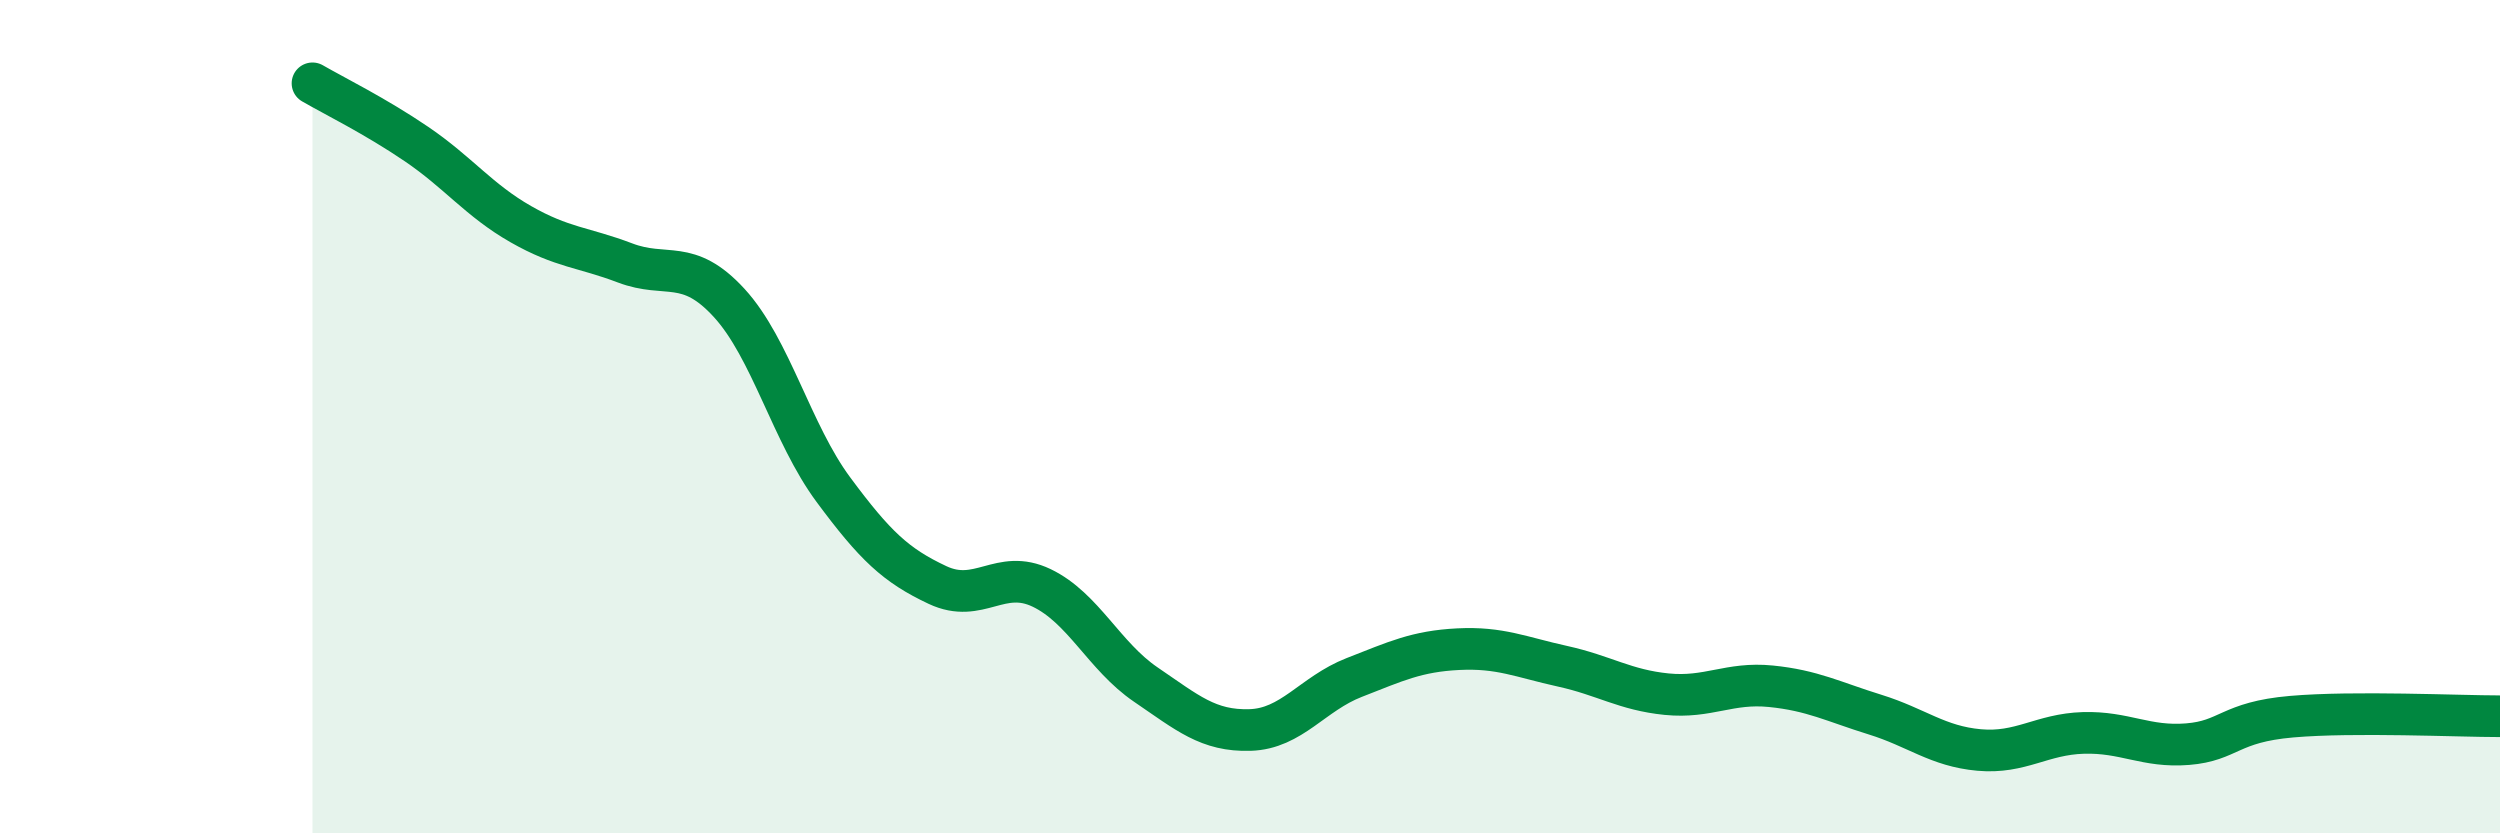 
    <svg width="60" height="20" viewBox="0 0 60 20" xmlns="http://www.w3.org/2000/svg">
      <path
        d="M 7.5,2 C 8,2.29 9,2.78 10,3.46 C 11,4.14 11.5,4.81 12.5,5.38 C 13.5,5.95 14,5.93 15,6.31 C 16,6.69 16.5,6.18 17.5,7.27 C 18.5,8.36 19,10.4 20,11.75 C 21,13.1 21.5,13.57 22.5,14.04 C 23.5,14.51 24,13.63 25,14.11 C 26,14.59 26.5,15.75 27.5,16.43 C 28.5,17.11 29,17.55 30,17.52 C 31,17.49 31.5,16.65 32.5,16.26 C 33.5,15.87 34,15.63 35,15.58 C 36,15.53 36.5,15.77 37.5,15.99 C 38.5,16.21 39,16.56 40,16.66 C 41,16.76 41.5,16.37 42.5,16.47 C 43.5,16.57 44,16.84 45,17.15 C 46,17.46 46.5,17.91 47.5,18 C 48.5,18.09 49,17.62 50,17.59 C 51,17.56 51.5,17.94 52.5,17.86 C 53.5,17.78 53.5,17.33 55,17.2 C 56.5,17.07 59,17.19 60,17.19L60 20L7.5 20Z"
        fill="#008740"
        opacity="0.1"
        stroke-linecap="round"
        stroke-linejoin="round"
      />
      <path
        d="M 7.5,2 C 8,2.29 9,2.78 10,3.46 C 11,4.14 11.5,4.81 12.5,5.38 C 13.5,5.95 14,5.93 15,6.31 C 16,6.69 16.5,6.18 17.5,7.27 C 18.5,8.36 19,10.4 20,11.75 C 21,13.1 21.5,13.57 22.5,14.04 C 23.5,14.51 24,13.63 25,14.11 C 26,14.59 26.5,15.75 27.5,16.43 C 28.5,17.11 29,17.55 30,17.52 C 31,17.49 31.5,16.65 32.5,16.26 C 33.5,15.87 34,15.63 35,15.58 C 36,15.53 36.5,15.77 37.5,15.99 C 38.5,16.21 39,16.56 40,16.66 C 41,16.76 41.5,16.37 42.5,16.47 C 43.5,16.57 44,16.84 45,17.15 C 46,17.46 46.5,17.91 47.5,18 C 48.5,18.09 49,17.62 50,17.59 C 51,17.56 51.5,17.94 52.5,17.86 C 53.5,17.78 53.5,17.33 55,17.2 C 56.5,17.07 59,17.19 60,17.19"
        stroke="#008740"
        stroke-width="1"
        fill="none"
        stroke-linecap="round"
        stroke-linejoin="round"
      />
    </svg>
  